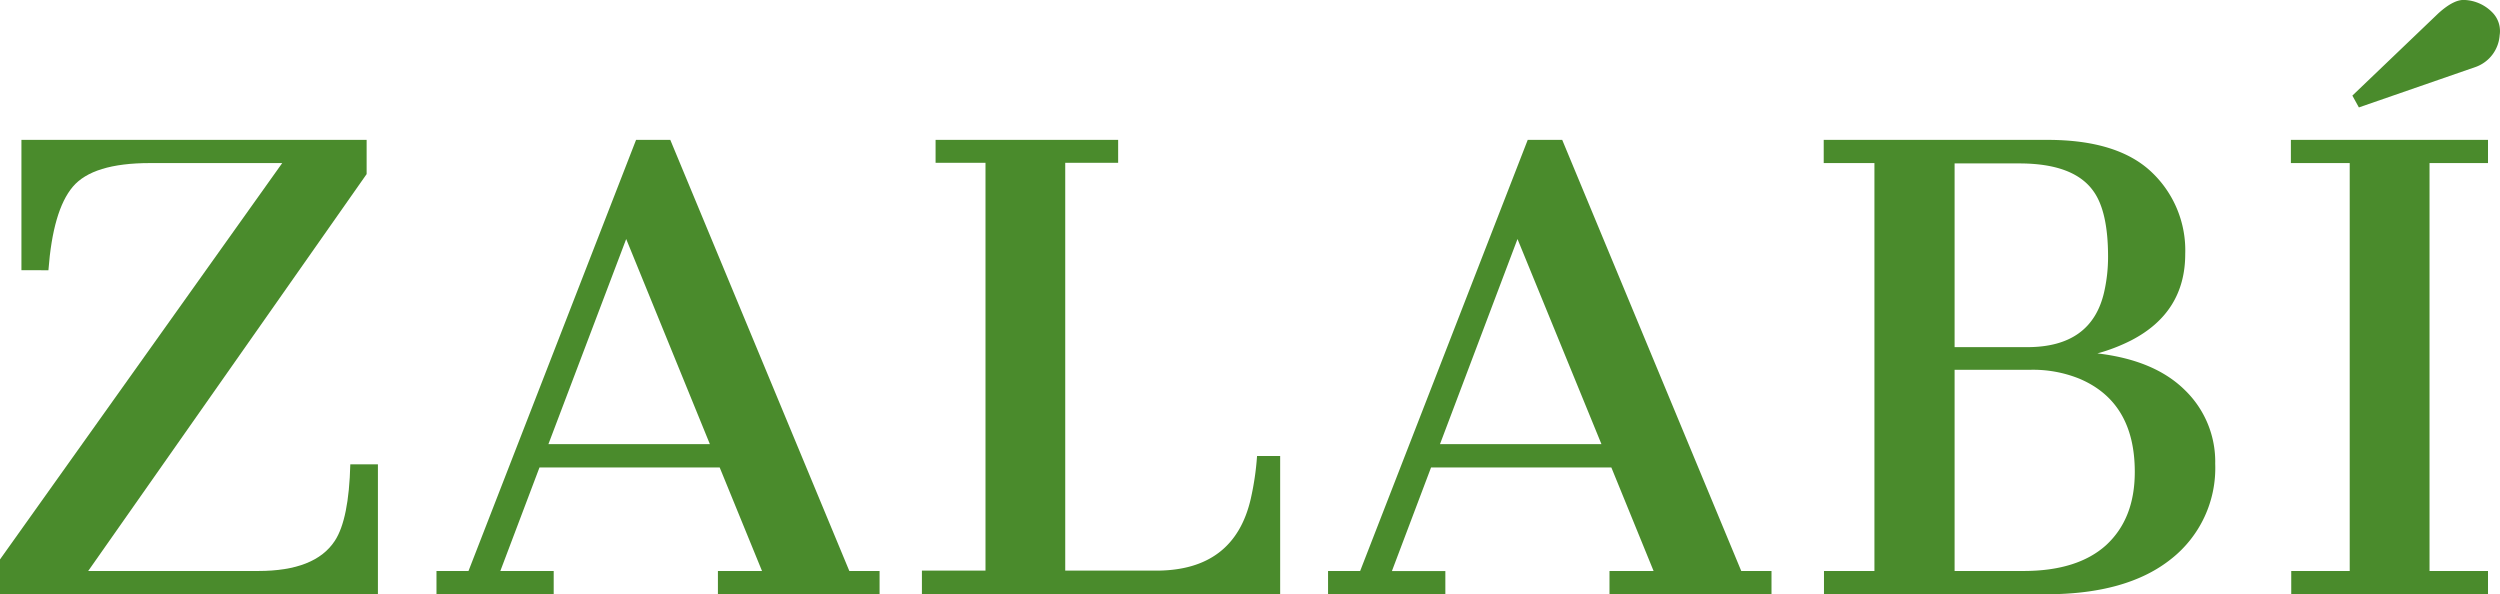 <?xml version="1.0" encoding="UTF-8"?>
<svg xmlns="http://www.w3.org/2000/svg" id="Capa_1" data-name="Capa 1" viewBox="0 0 283.46 67.37">
  <defs>
    <style>.cls-1{fill:#4a8b2c;}</style>
  </defs>
  <path class="cls-1" d="M0,63.43,32,18.49H17c-4.33,0-7.24.9-8.75,2.69s-2.42,4.95-2.76,9.46H2.43V15.86H41.57v3.88L10,64.74H29.29q6.45,0,8.68-3.43,1.59-2.43,1.75-8.66h3.13V67.37H0Z"></path>
  <path class="cls-1" d="M49.49,64.74h3.63l19-48.88H76l20.3,48.88h3.43v2.63H81.4V64.74h5L81.6,53H61.17L56.73,64.74h6.05v2.63H49.49Zm31-14.38L71,27.1,62.18,50.36Z"></path>
  <path class="cls-1" d="M104.53,64.7h7.21l0-46.24h-5.66v-2.6h20.7v2.6h-6V64.7h10.3q8.87,0,10.74-8.16a31.88,31.88,0,0,0,.71-4.84h2.62V67.37H104.53Z"></path>
  <path class="cls-1" d="M150.58,64.74h3.64l19-48.88h3.91l20.3,48.88h3.43v2.63H182.49V64.74h5L182.7,53H162.26l-4.44,11.75h6.06v2.63h-13.3Zm31-14.38L172.06,27.1l-8.79,23.26Z"></path>
  <path class="cls-1" d="M206.81,64.74h5.72l0-46.25h-5.75V15.86h25.38q7.91,0,11.76,3.62a12.2,12.2,0,0,1,3.85,9.31q0,6.63-6.12,9.8a20.21,20.21,0,0,1-3.84,1.48q6.49.76,9.93,4.17a11.29,11.29,0,0,1,3.43,8.35,13.11,13.11,0,0,1-5,10.79q-5,4-14.19,4H206.81Zm23.05-25.38q7.3,0,8.72-6.26a17.93,17.93,0,0,0,.44-4q0-5.11-1.65-7.41-2.22-3.16-8.42-3.16h-7.33V39.36Zm-.43,25.38q6.12,0,9.37-2.93c2.16-2,3.25-4.73,3.25-8.31q0-7.92-6.3-10.57a14,14,0,0,0-5.59-1h-8.54V64.74Z"></path>
  <path class="cls-1" d="M259.79,64.74h6.63l0-46.25h-6.67V15.86h22.35v2.63h-6.63V64.74h6.63v2.63H259.79Zm6.93-53.9,9.73-9.31C277.67.42,278.68-.08,279.52,0a4.69,4.69,0,0,1,3.12,1.46A3,3,0,0,1,283.42,4a4.12,4.12,0,0,1-2.66,3.57l-13.3,4.61Z"></path>
</svg>
